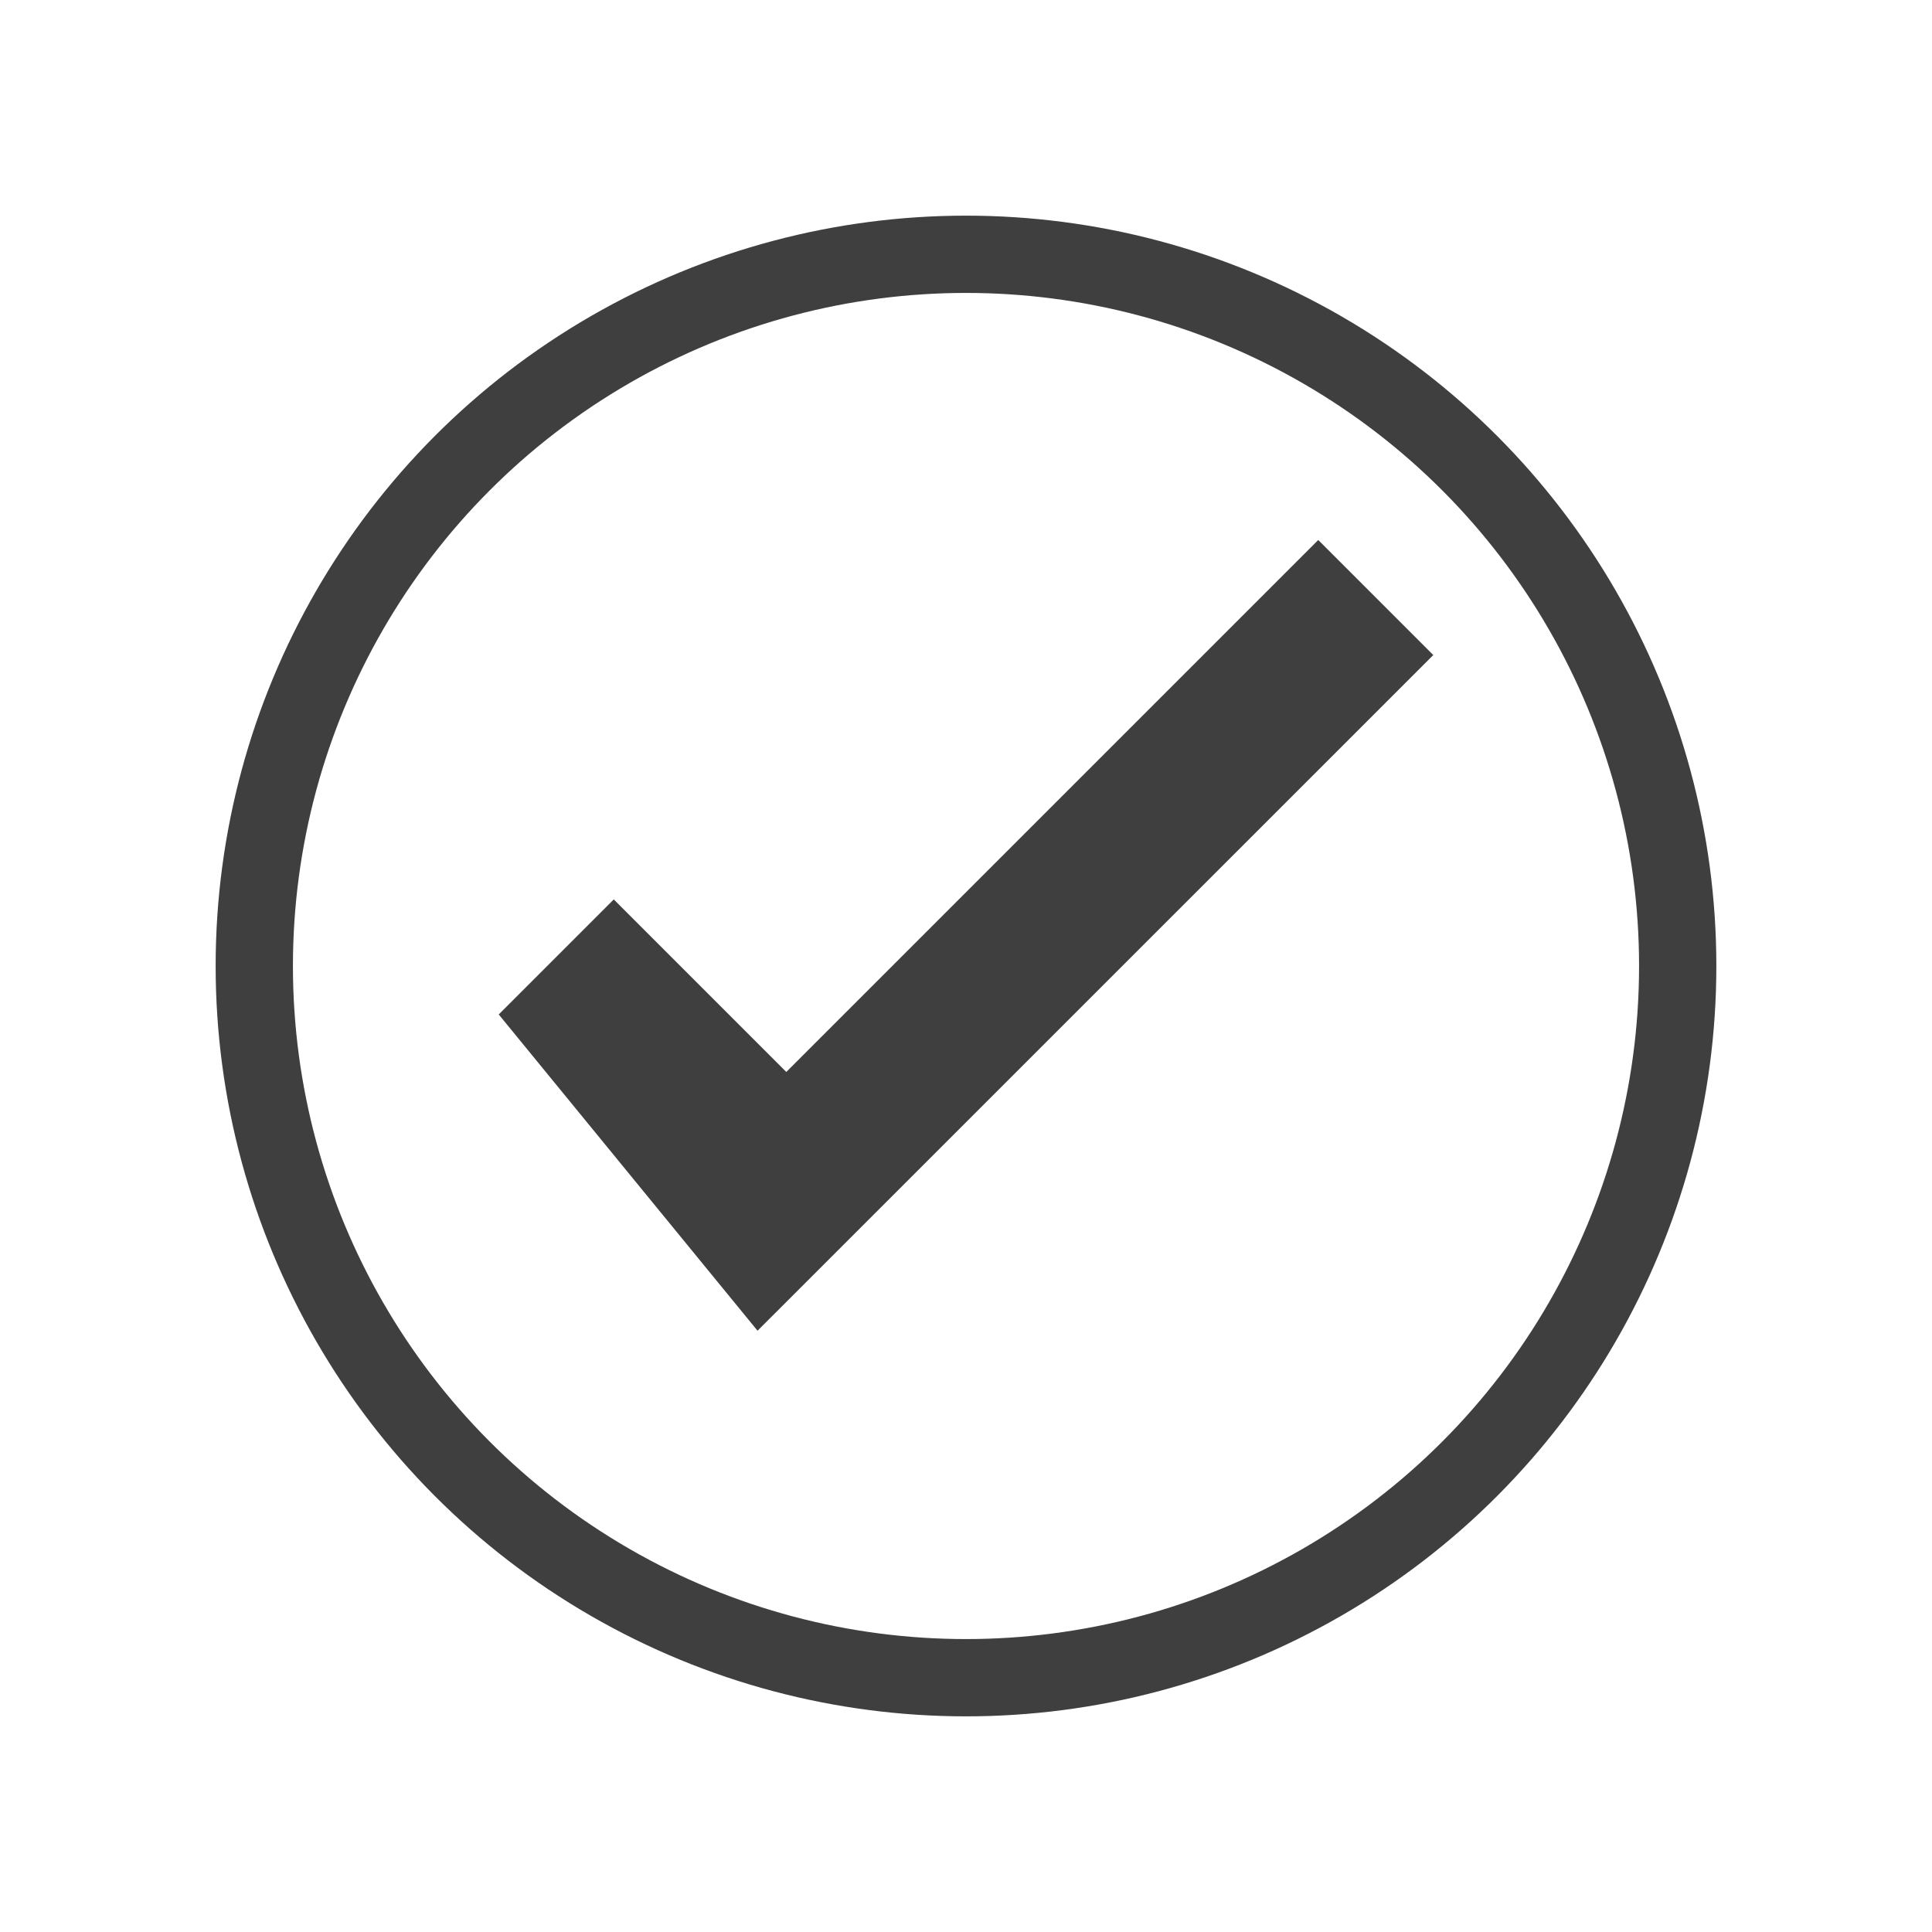 <?xml version="1.0" encoding="utf-8"?>
<!-- Generator: Adobe Illustrator 16.0.0, SVG Export Plug-In . SVG Version: 6.00 Build 0)  -->
<!DOCTYPE svg PUBLIC "-//W3C//DTD SVG 1.1//EN" "http://www.w3.org/Graphics/SVG/1.1/DTD/svg11.dtd">
<svg version="1.1" id="Layer_1" xmlns="http://www.w3.org/2000/svg" xmlns:xlink="http://www.w3.org/1999/xlink" x="0px" y="0px"
	 width="50px" height="50px" viewBox="0 0 50 50" enable-background="new 0 0 50 50" xml:space="preserve">
<g>
	<circle fill="none" stroke="#3F3F3F" stroke-width="2" stroke-miterlimit="10" cx="25" cy="25" r="18.419"/>
	<polyline fill="#3F3F3F" points="12.907,26.254 15.884,23.277 20.349,27.742 34.116,13.975 37.093,16.953 19.605,34.439 	"/>
</g>
</svg>

